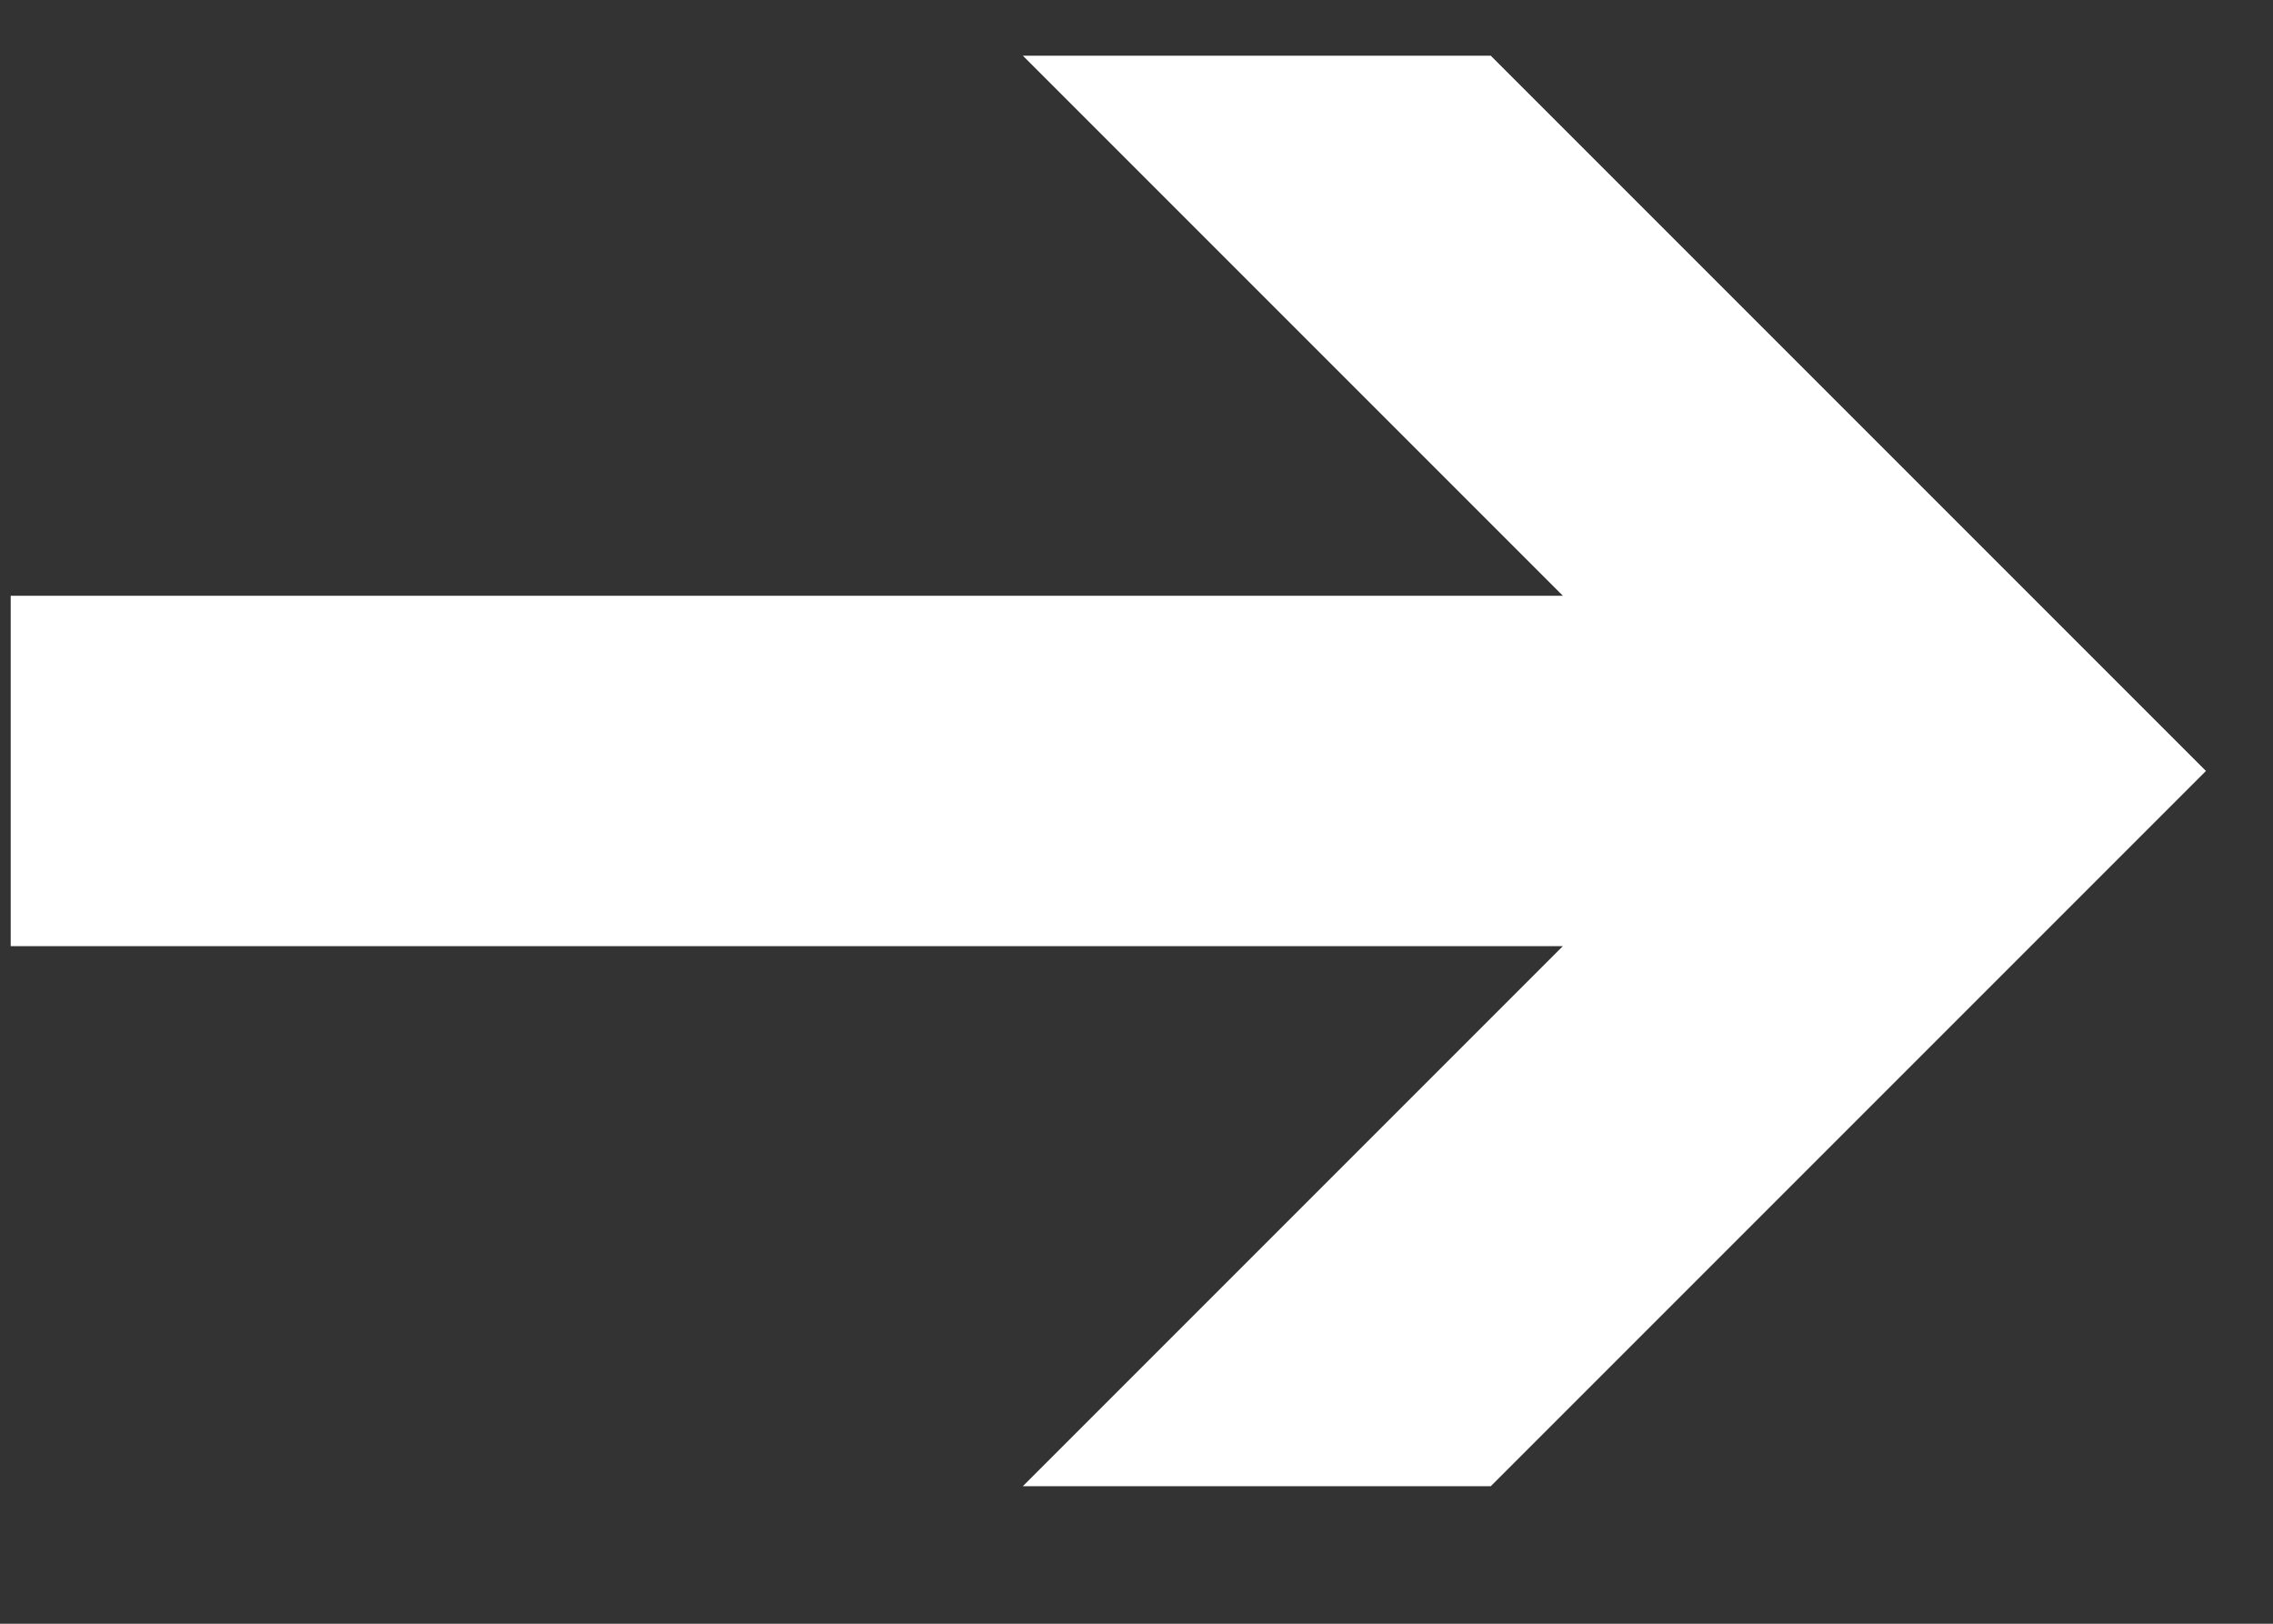 <?xml version="1.0" encoding="UTF-8"?> <svg xmlns="http://www.w3.org/2000/svg" width="14" height="10" viewBox="0 0 14 10" fill="none"><rect x="0" y="0" width="14" height="10" fill="#333333" stroke="none"/><path d="M13.587 4.748L9.182 9.153H6.3L9.626 5.827H0.066V3.669H9.626L6.3 0.343H9.182L13.587 4.748Z" fill="white"></path></svg> 